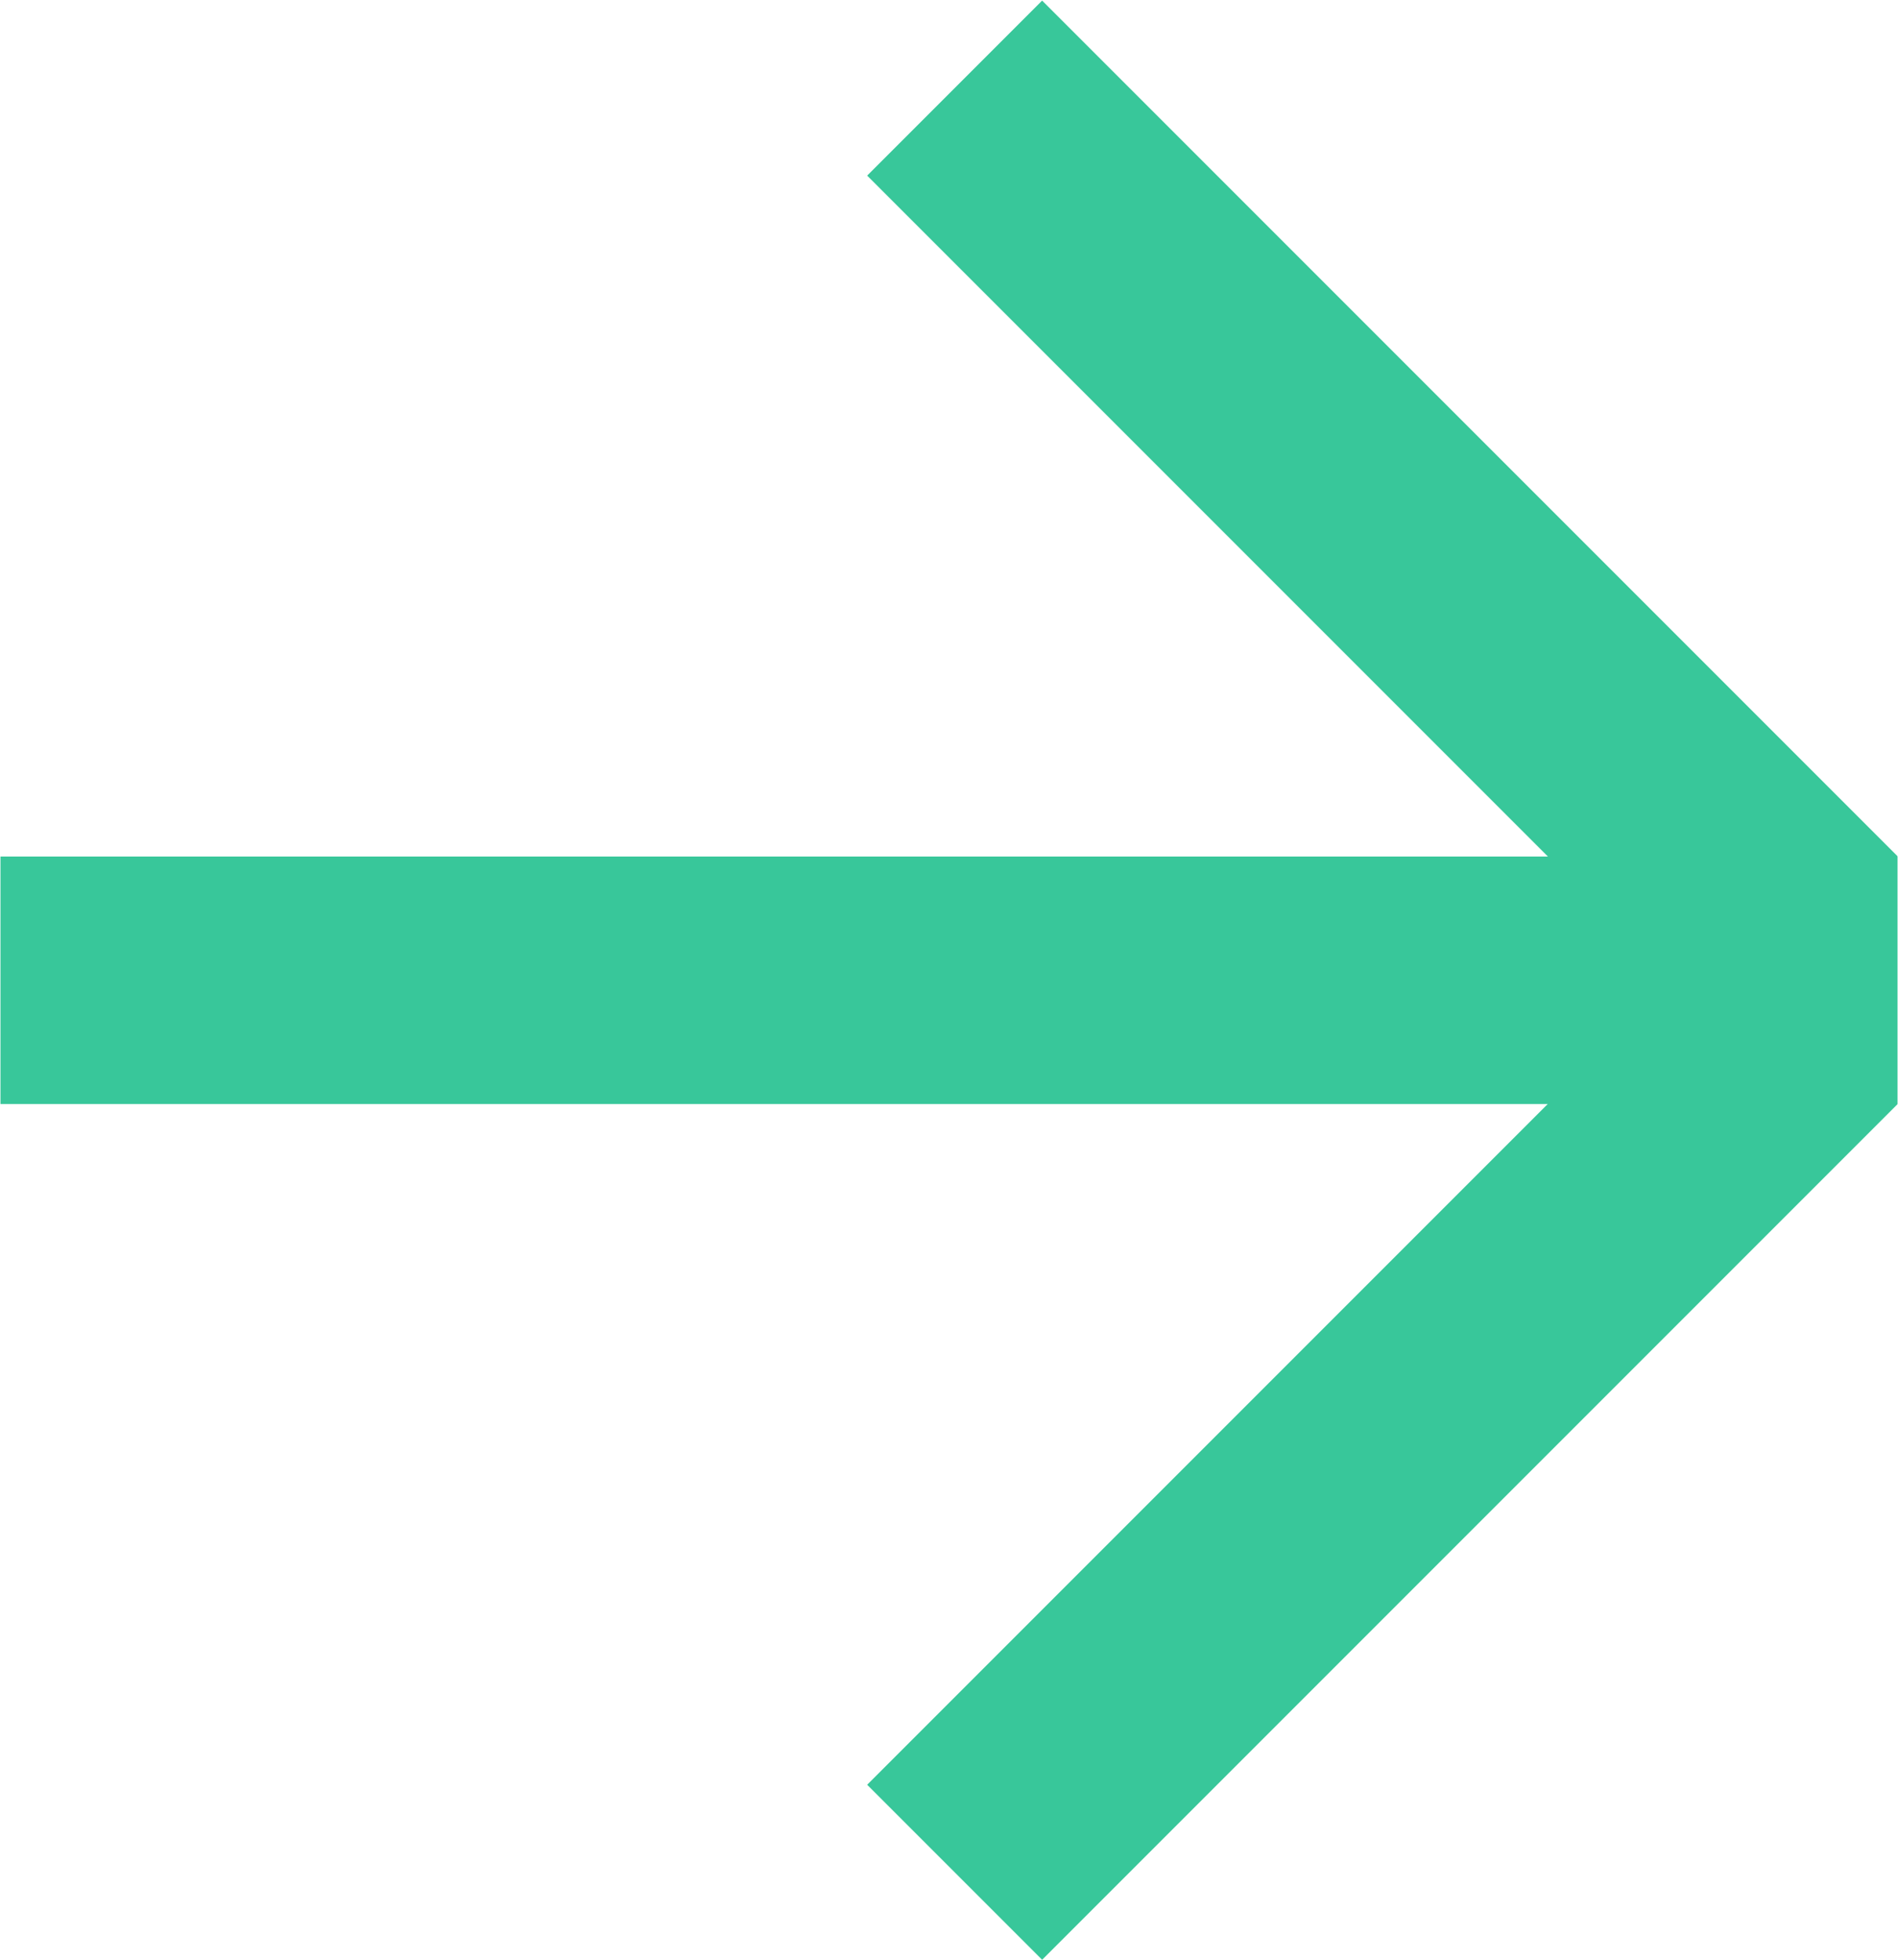 <?xml version="1.0" encoding="UTF-8"?><svg id="_レイヤー_1" xmlns="http://www.w3.org/2000/svg" viewBox="0 0 1135 1172"><defs><style>.cls-1{fill:#38c79a;}</style></defs><polygon class="cls-1" points="1134.72 511.89 623.19 .36 518.56 104.99 925.64 512.07 .28 512.07 .28 660.04 925.53 660.04 518.56 1067.01 623.19 1171.64 1134.72 660.11 1134.66 660.04 1134.72 660.04 1134.72 512.07 1134.54 512.07 1134.72 511.89"/></svg>